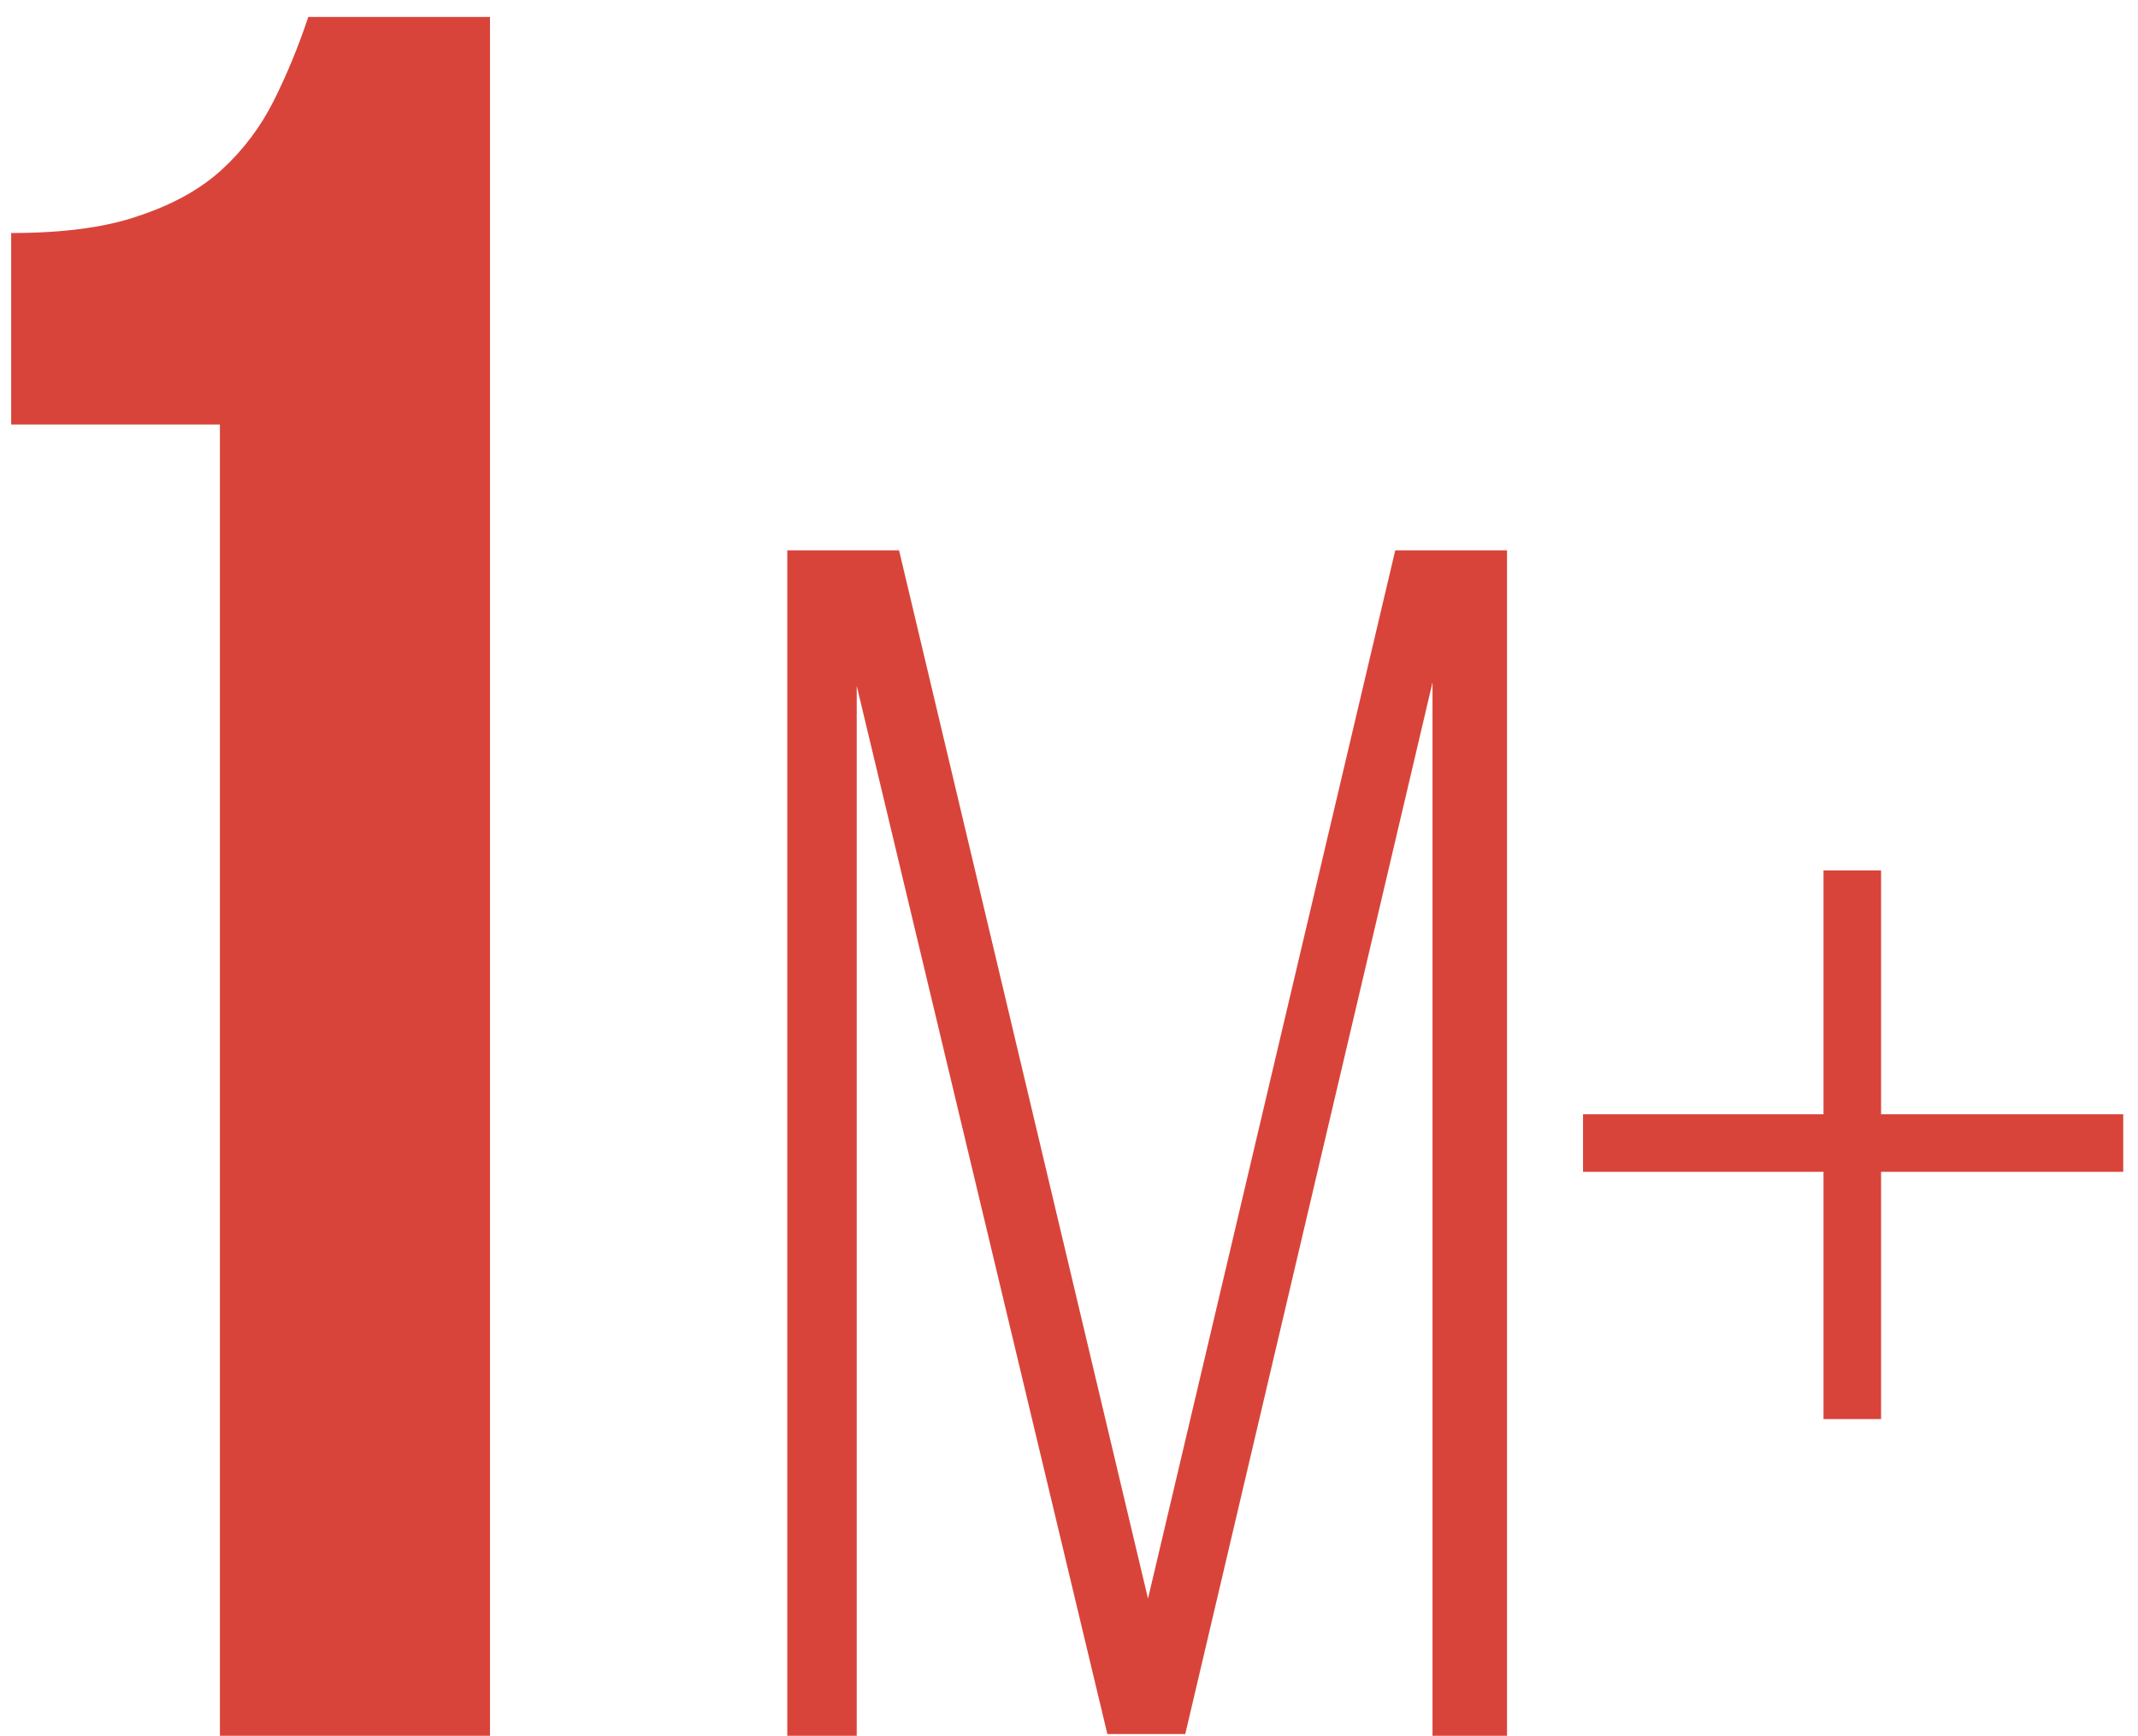 <?xml version="1.0" encoding="UTF-8"?> <svg xmlns="http://www.w3.org/2000/svg" width="101" height="82" viewBox="0 0 101 82" fill="none"> <path d="M0.528 11.008C3.003 11.008 5.013 10.737 6.56 10.196C8.184 9.655 9.499 8.92 10.504 7.992C11.509 7.064 12.321 5.981 12.94 4.744C13.559 3.507 14.1 2.192 14.564 0.8H23.148V82H10.388V20.056H0.528V11.008ZM55.992 81.92H52.312L40.472 32.4V82H37.192V26H42.472L54.232 75.52L65.912 26H71.192V82H67.672V32.24L55.992 81.92ZM88.863 55.36V67.04H86.143V55.36H74.783V52.64H86.143V41.12H88.863V52.64H100.303V55.36H88.863Z" fill="#D9443A"></path> </svg> 
